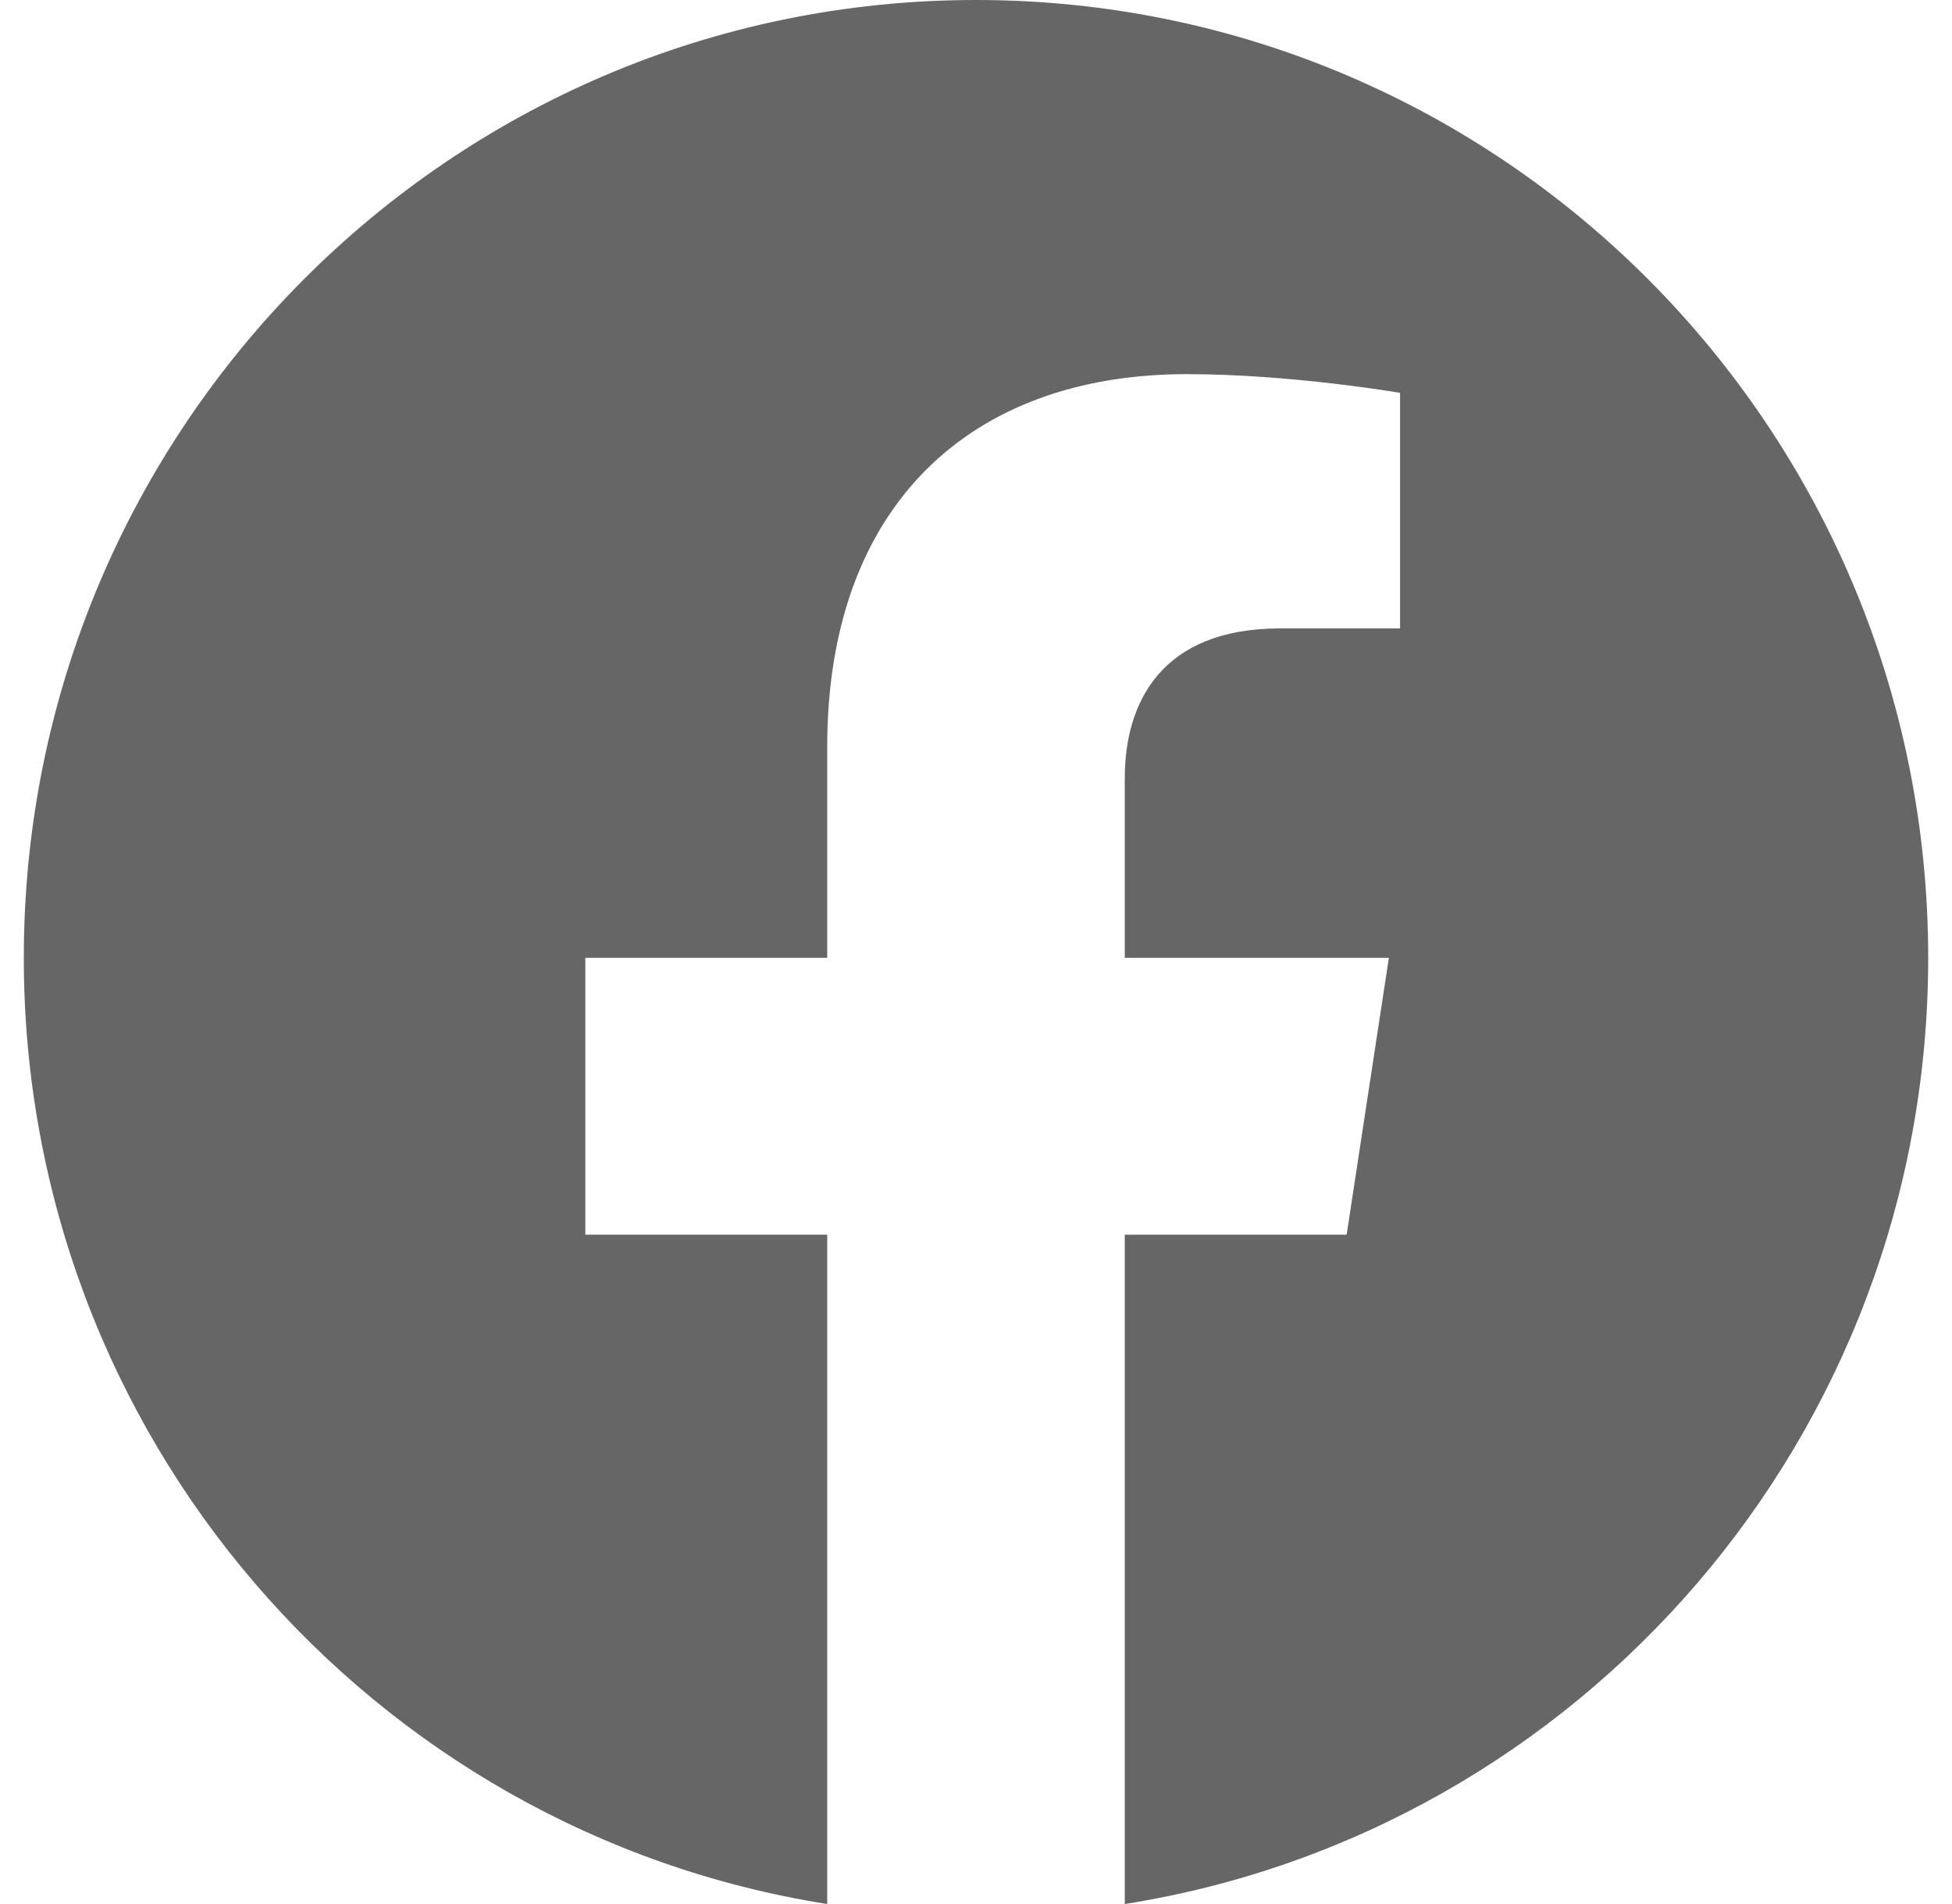 <svg width="41" height="40" viewBox="0 0 41 40" fill="none" xmlns="http://www.w3.org/2000/svg">
<g clip-path="url(#clip0_11510_195975)">
<path d="M40.5 20.122C40.5 9.006 31.548 0 20.5 0C9.452 0 0.5 9.006 0.5 20.122C0.5 30.165 7.814 38.489 17.375 40V25.938H12.294V20.122H17.375V15.688C17.375 10.646 20.359 7.86 24.929 7.86C27.118 7.86 29.407 8.253 29.407 8.253V13.202H26.884C24.4 13.202 23.625 14.754 23.625 16.345V20.122H29.172L28.285 25.938H23.625V40C33.186 38.489 40.5 30.165 40.5 20.122Z" fill="#666666"/>
</g>
<defs>
<clipPath id="clip0_11510_195975">
<rect width="40" height="40" fill="white" transform="translate(0.5)"/>
</clipPath>
</defs>
</svg>
